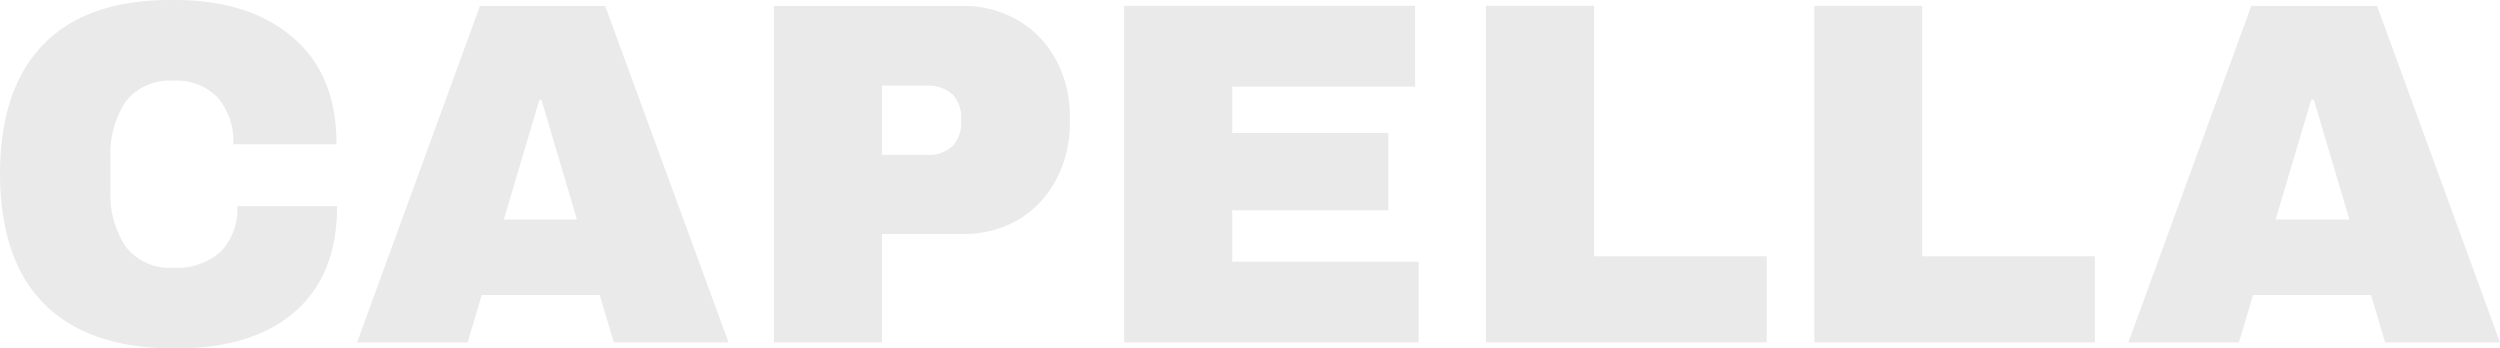 <svg xmlns="http://www.w3.org/2000/svg" viewBox="0 0 210.69 29.37"><defs><style>.cls-1{fill:#eaeaea;}</style></defs><g id="Capa_2" data-name="Capa 2"><g id="Pc"><g id="Capa_2-2" data-name="Capa 2"><g id="Capa_1-2" data-name="Capa 1-2"><path class="cls-1" d="M24.69,3.16q3.68,3.15,3.67,9h-8.7a5.64,5.64,0,0,0-1.29-3.91,4.77,4.77,0,0,0-3.7-1.45,4.76,4.76,0,0,0-4.06,1.73,8,8,0,0,0-1.3,4.82V16a7.91,7.91,0,0,0,1.3,4.8,4.63,4.63,0,0,0,4,1.76,5.49,5.49,0,0,0,4-1.36A5.16,5.16,0,0,0,20,17.37h8.41c0,3.88-1.19,6.84-3.57,8.91s-5.74,3.09-10.07,3.09q-7.26,0-11-3.71T0,14.67q0-7.24,3.73-11T14.72,0Q21,0,24.69,3.16Z"/><path class="cls-1" d="M51,.5H40.45L30.09,28.86h9.32l1.19-4h9.94l1.19,4H61.4Zm-8.54,18,3-10.09h.17L48.62,18.5Z"/><path class="cls-1" d="M89,5.05a8.52,8.52,0,0,0-3.21-3.34A9.11,9.11,0,0,0,81.13.5H65.22V28.86h9.11V19.72h6.79a9.14,9.14,0,0,0,4.71-1.21A8.5,8.5,0,0,0,89,15.15a10,10,0,0,0,1.16-4.79V9.81A9.88,9.88,0,0,0,89,5.05ZM81,10.31a2.79,2.79,0,0,1-.72,2,2.91,2.91,0,0,1-2.16.74H74.33V7.22H78.1a3,3,0,0,1,2.16.72A2.82,2.82,0,0,1,81,10Z"/><path class="cls-1" d="M94.74.49h24.52V7.3H103.85v3.91H117v6.51H103.85v4.33h15.71v6.81H94.74Z"/><path class="cls-1" d="M125.23.49h9.11V21.6h14.55v7.26H125.23Z"/><path class="cls-1" d="M152.9.49H162V21.6h14.55v7.26H152.9Z"/><path class="cls-1" d="M200.33.5h-10.6L179.37,28.86h9.32l1.19-4h9.94l1.19,4h9.68Zm-8.55,18,3-10.09H195l3,10.09Z"/></g></g></g></g></svg>